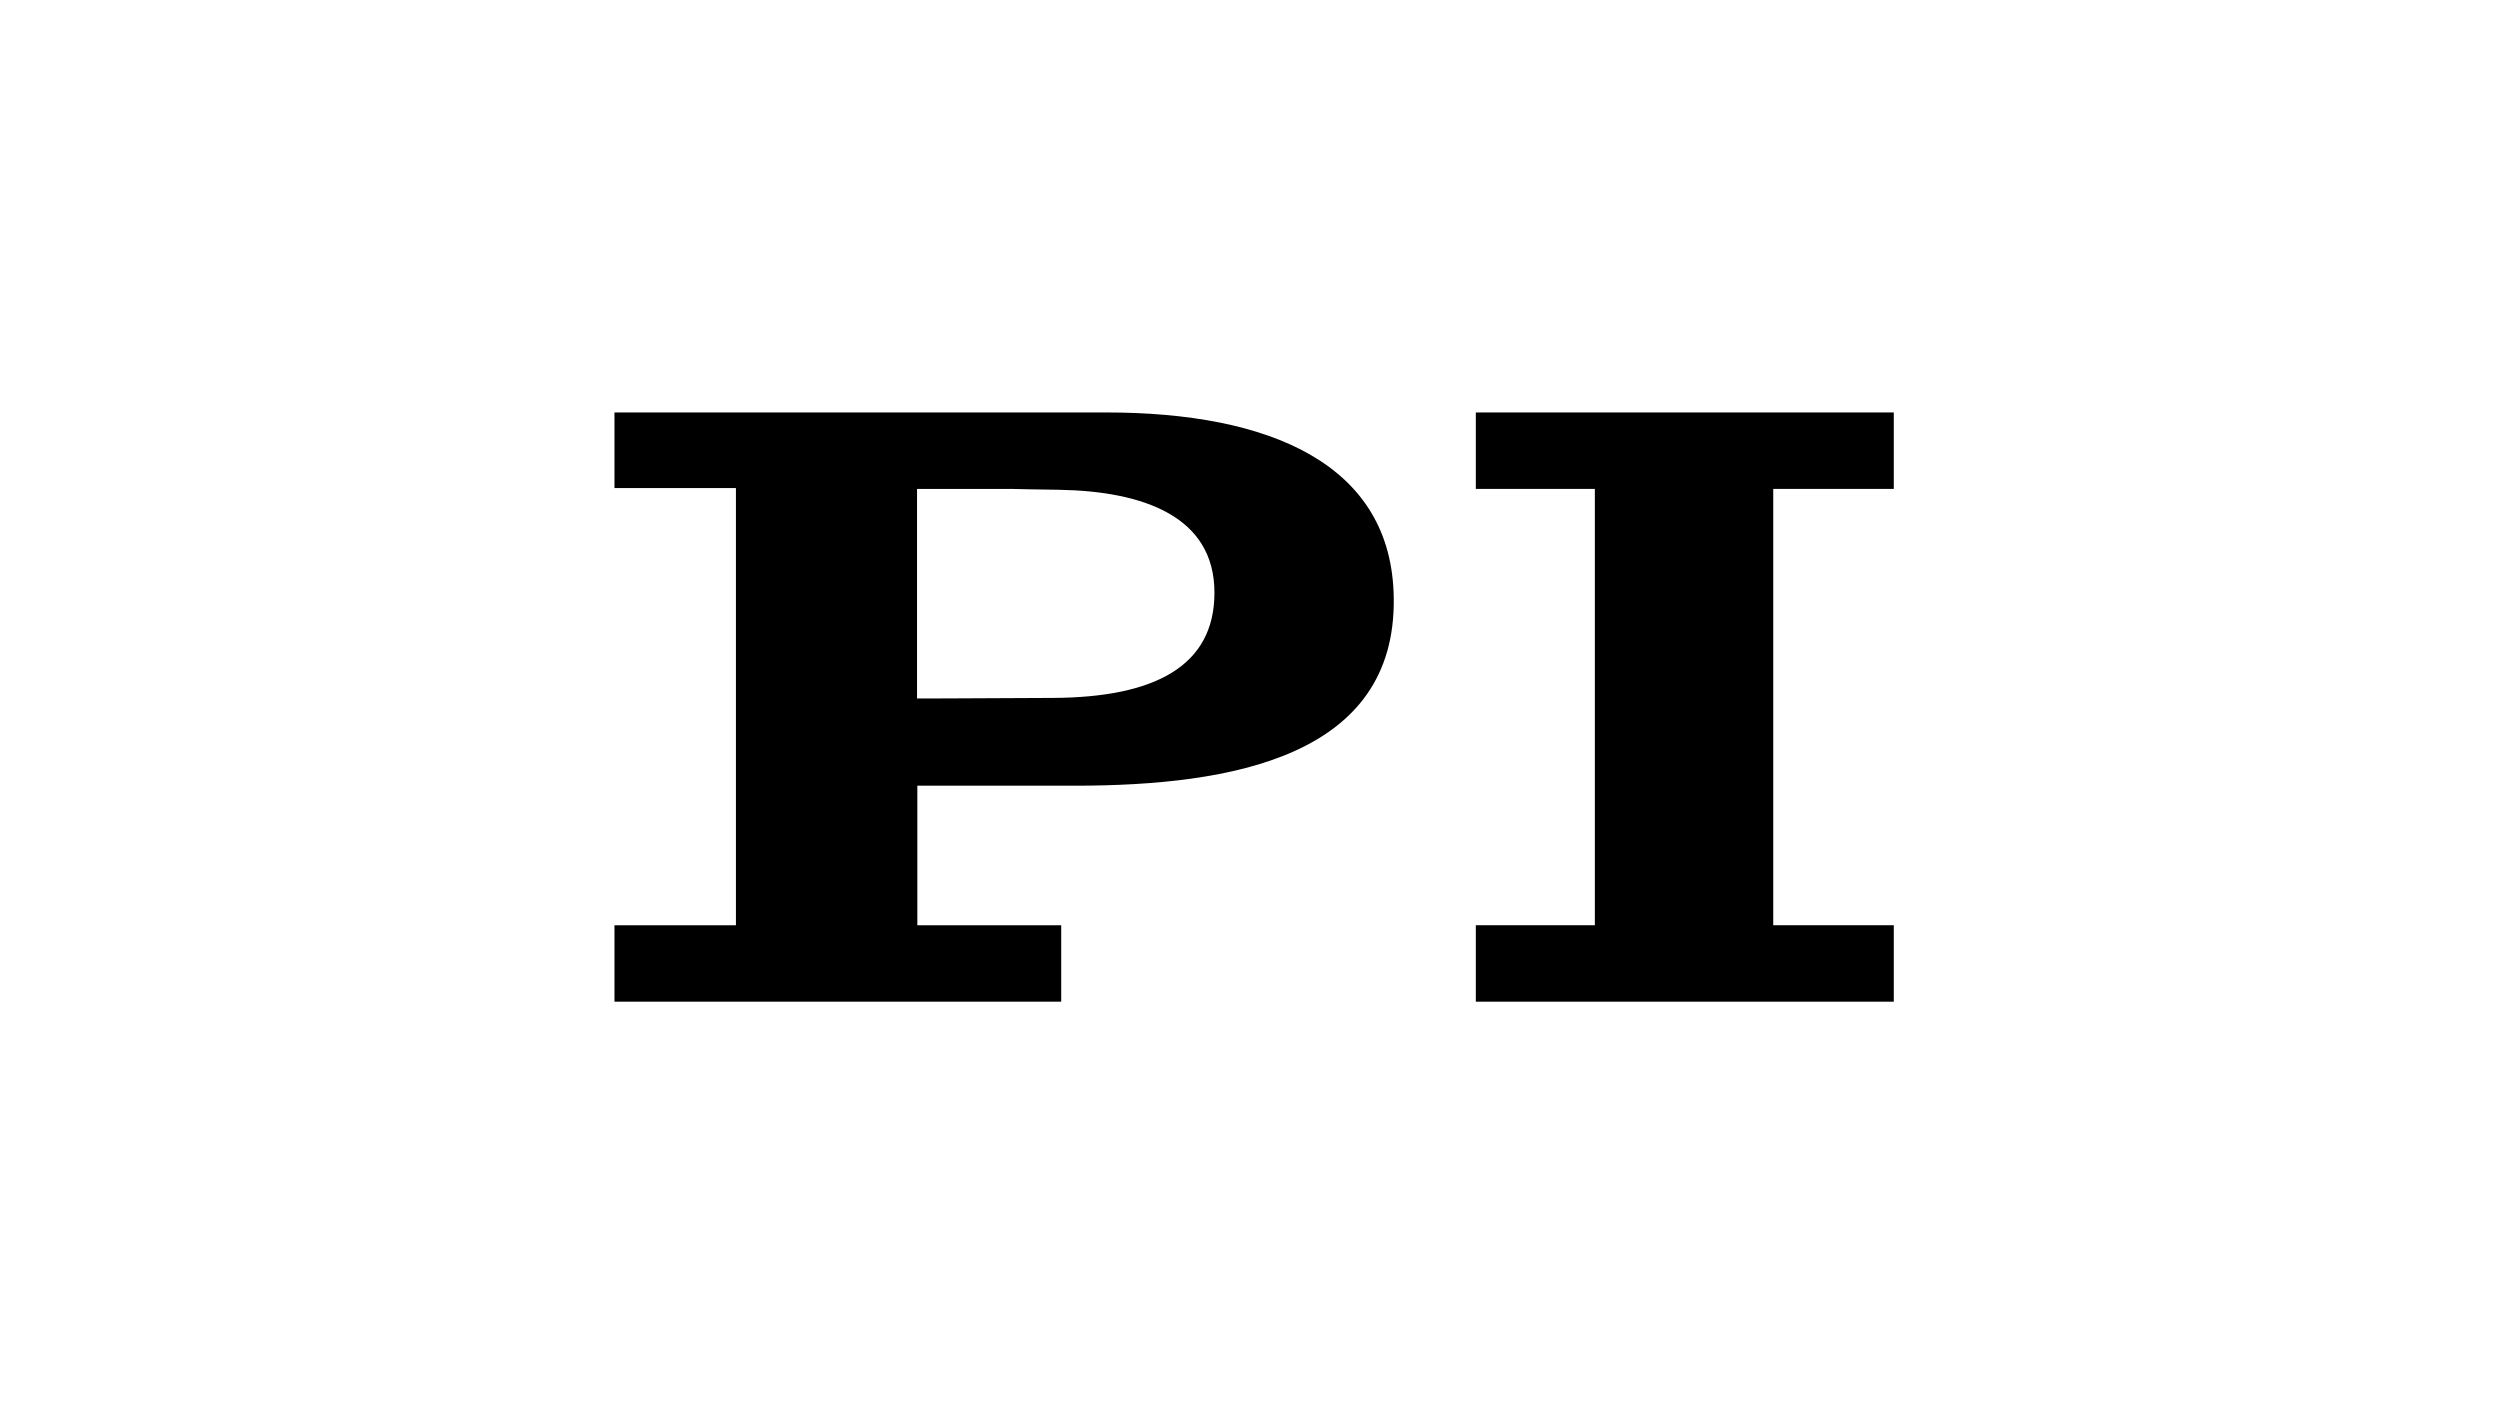 <svg width="297" height="168" viewBox="0 0 297 168" fill="none" xmlns="http://www.w3.org/2000/svg">
<path fill-rule="evenodd" clip-rule="evenodd" d="M126.071 109.918V119H73V109.918H87.428V57.979H73V49H131.432C150.718 49 165.398 55.043 165.578 71.067C165.83 89.819 146.472 93.341 127.69 93.341H108.98V109.918H126.071ZM144.277 70.411C144.277 61.363 135.858 58.359 125.819 58.186C123.117 58.156 120.854 58.099 120.3 58.086C120.219 58.084 120.175 58.082 120.17 58.082H108.944V82.981C108.944 82.981 113.118 82.981 125.136 82.912C137.117 82.843 144.277 79.183 144.277 70.411Z" fill="black"/>
<path d="M189.469 58.082V109.918H175.328V119H224.981V109.918H210.661V58.082H224.981V49H175.328V58.082H189.469Z" fill="black"/>
</svg>

